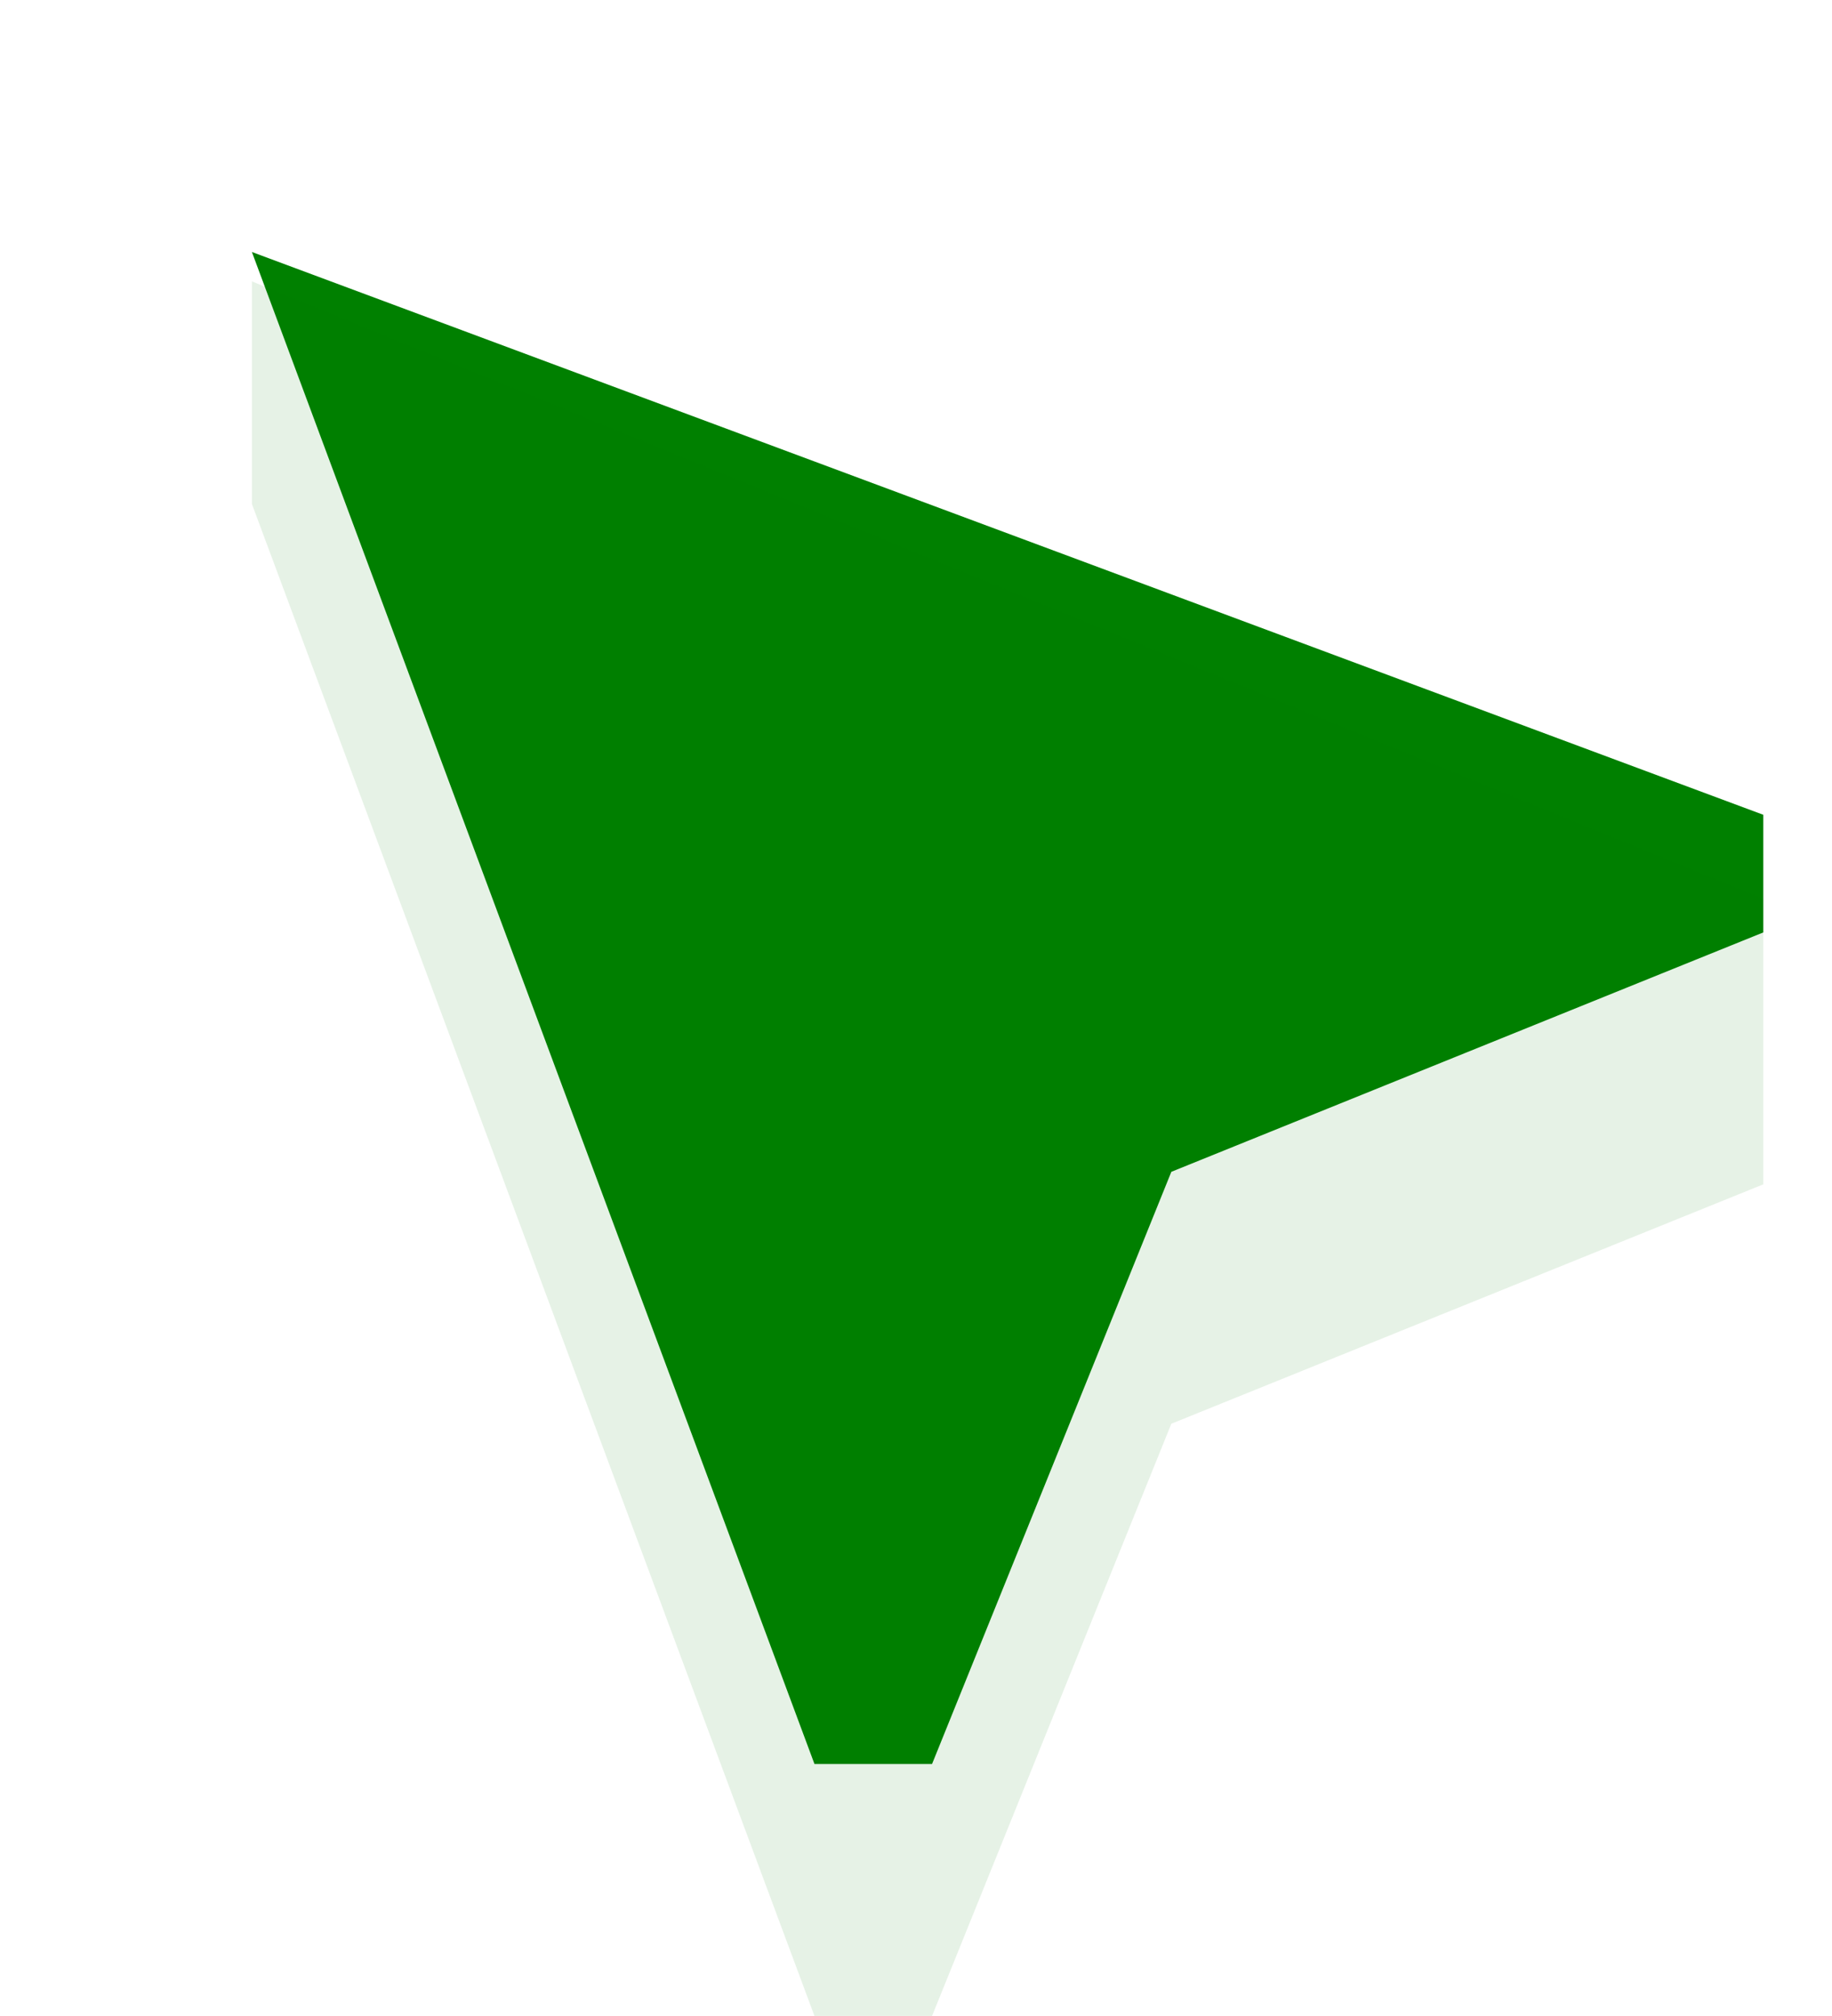 <svg width="50" height="55" viewBox="0 0 50 55" fill="none" xmlns="http://www.w3.org/2000/svg">
<g clip-path="url(#clip0_944_10720)">
<mask id="mask0_944_10720" style="mask-type:alpha" maskUnits="userSpaceOnUse" x="0" y="0" width="55" height="55">
<rect width="55" height="55" transform="matrix(-1 0 0 1 55 0)" fill="#D9D9D9"/>
</mask>
<g mask="url(#mask0_944_10720)">
<path d="M25.438 48.125L31.969 31.969L48.125 25.438V22.229L6.875 6.875L22.229 48.125H25.438Z" fill="#008000"/>
</g>
<path opacity="0.1" d="M25.438 54.999L31.969 38.842L48.125 32.311V24.52L6.875 7.676V13.749L22.229 54.999H25.438Z" fill="#008000"/>
</g>
<defs>
<clipPath id="clip0_944_10720">
<rect width="55" height="55" rx="12.222" transform="matrix(-1 0 0 1 55 0)" fill="white"/>
</clipPath>
</defs>
</svg>
